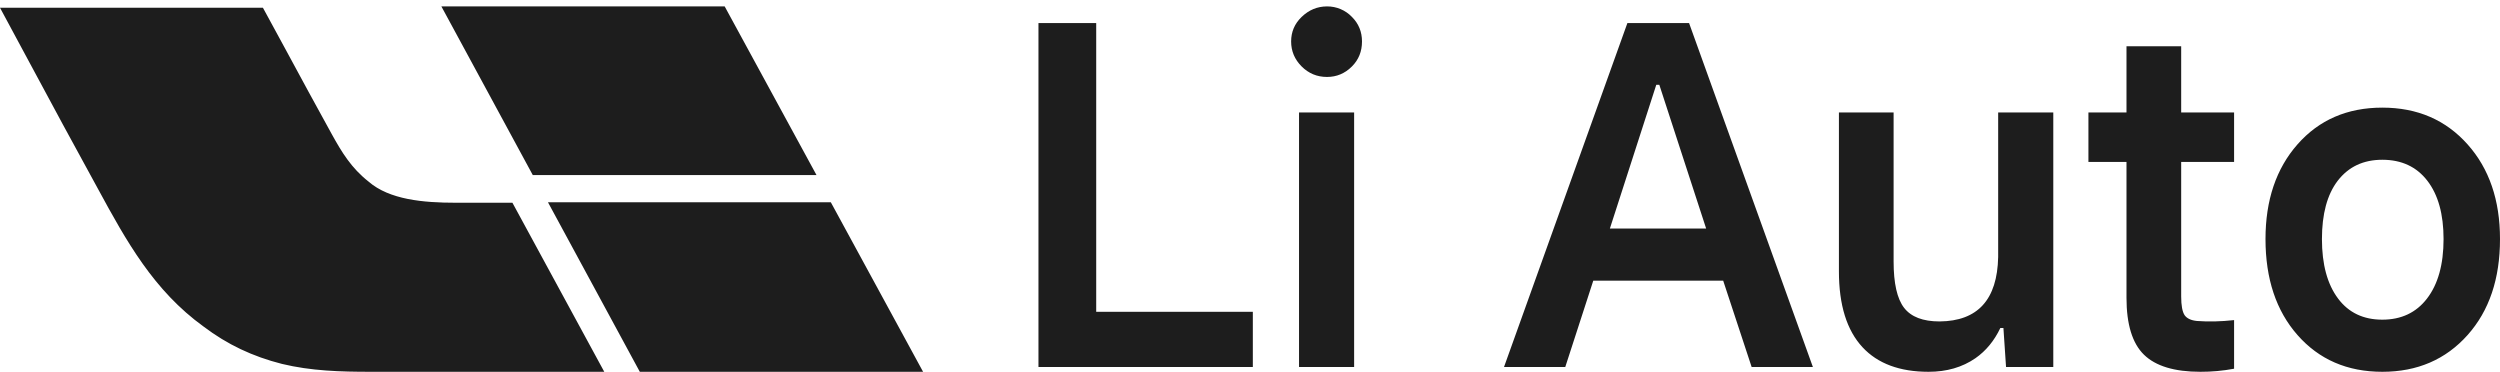 <svg width="195" height="29" viewBox="0 0 195 29" fill="none" xmlns="http://www.w3.org/2000/svg">
<path fill-rule="evenodd" clip-rule="evenodd" d="M63.687 13.655L56.525 0.5H34.428L41.557 13.655H63.687ZM28.752 14.168C30.375 15.574 33.009 15.814 35.544 15.814H39.969L47.133 29H28.887C26.556 29 24.259 28.933 21.994 28.385C19.698 27.802 17.738 26.876 15.879 25.472C11.994 22.664 9.866 18.827 7.635 14.717C5.81 11.392 4.002 8.057 2.211 4.712C1.474 3.34 0.737 1.969 0 0.604H20.508C20.61 0.784 21.352 2.153 22.256 3.818C23.454 6.041 24.662 8.258 25.881 10.469C26.658 11.873 27.401 13.106 28.753 14.168H28.752ZM49.905 29L42.742 15.778H64.805L72 29H49.905ZM101.527 5.182C102.073 5.729 102.733 6.002 103.507 6.002C104.257 6.002 104.906 5.729 105.452 5.182C105.977 4.657 106.236 4.009 106.236 3.235C106.236 2.482 105.975 1.844 105.452 1.321C105.201 1.058 104.898 0.85 104.564 0.709C104.229 0.568 103.869 0.497 103.506 0.5C102.756 0.5 102.096 0.773 101.527 1.321C100.981 1.846 100.708 2.482 100.708 3.235C100.708 3.985 100.981 4.636 101.527 5.182ZM101.324 8.77V28.625H105.622V8.77H101.324ZM97.721 28.625V24.32H85.504V1.799H81V28.624L97.721 28.625ZM141.405 28.625H136.628L134.409 21.893H124.275L122.091 28.625H117.313L126.936 1.801H131.748L141.405 28.625ZM129.189 6.617L125.571 17.825H133.079L129.428 6.617H129.189ZM160.157 28.624V8.77H155.857V20.047C155.788 23.374 154.265 25.048 151.284 25.072C149.988 25.072 149.066 24.718 148.52 24.011C147.973 23.305 147.701 22.097 147.701 20.389V8.77H143.436V21.175C143.436 23.795 144.051 25.765 145.278 27.086C146.462 28.361 148.179 29 150.431 29C151.842 29 153.059 28.648 154.083 27.941C154.902 27.371 155.55 26.585 156.027 25.583H156.267L156.471 28.624H160.157ZM174.259 24.968V28.76C173.394 28.922 172.513 29.002 171.633 29C169.608 29 168.141 28.556 167.23 27.667C166.32 26.779 165.866 25.298 165.866 23.225V12.632H162.897V8.77H165.866V3.61H170.132V8.77H174.259V12.632H170.132V23.122C170.132 23.828 170.221 24.319 170.404 24.592C170.586 24.842 170.904 24.991 171.36 25.036C172.269 25.105 173.236 25.081 174.259 24.968ZM179.201 26.129C180.883 28.043 183.091 29 185.82 29C188.55 29 190.769 28.043 192.475 26.129C194.159 24.239 195 21.745 195 18.646C195 15.616 194.159 13.156 192.475 11.266C190.769 9.35 188.55 8.395 185.82 8.395C183.091 8.395 180.883 9.35 179.201 11.264C177.54 13.154 176.709 15.616 176.709 18.646C176.709 21.745 177.54 24.238 179.201 26.129ZM189.301 23.294C188.46 24.386 187.299 24.934 185.82 24.934C184.342 24.934 183.193 24.386 182.374 23.293C181.533 22.177 181.111 20.627 181.111 18.646C181.111 16.687 181.521 15.172 182.34 14.101C183.182 13.007 184.342 12.461 185.82 12.461C187.322 12.461 188.493 13.007 189.336 14.101C190.178 15.196 190.598 16.711 190.598 18.646C190.598 20.629 190.165 22.178 189.301 23.294Z" fill="#1D1D1D"/>
</svg>
